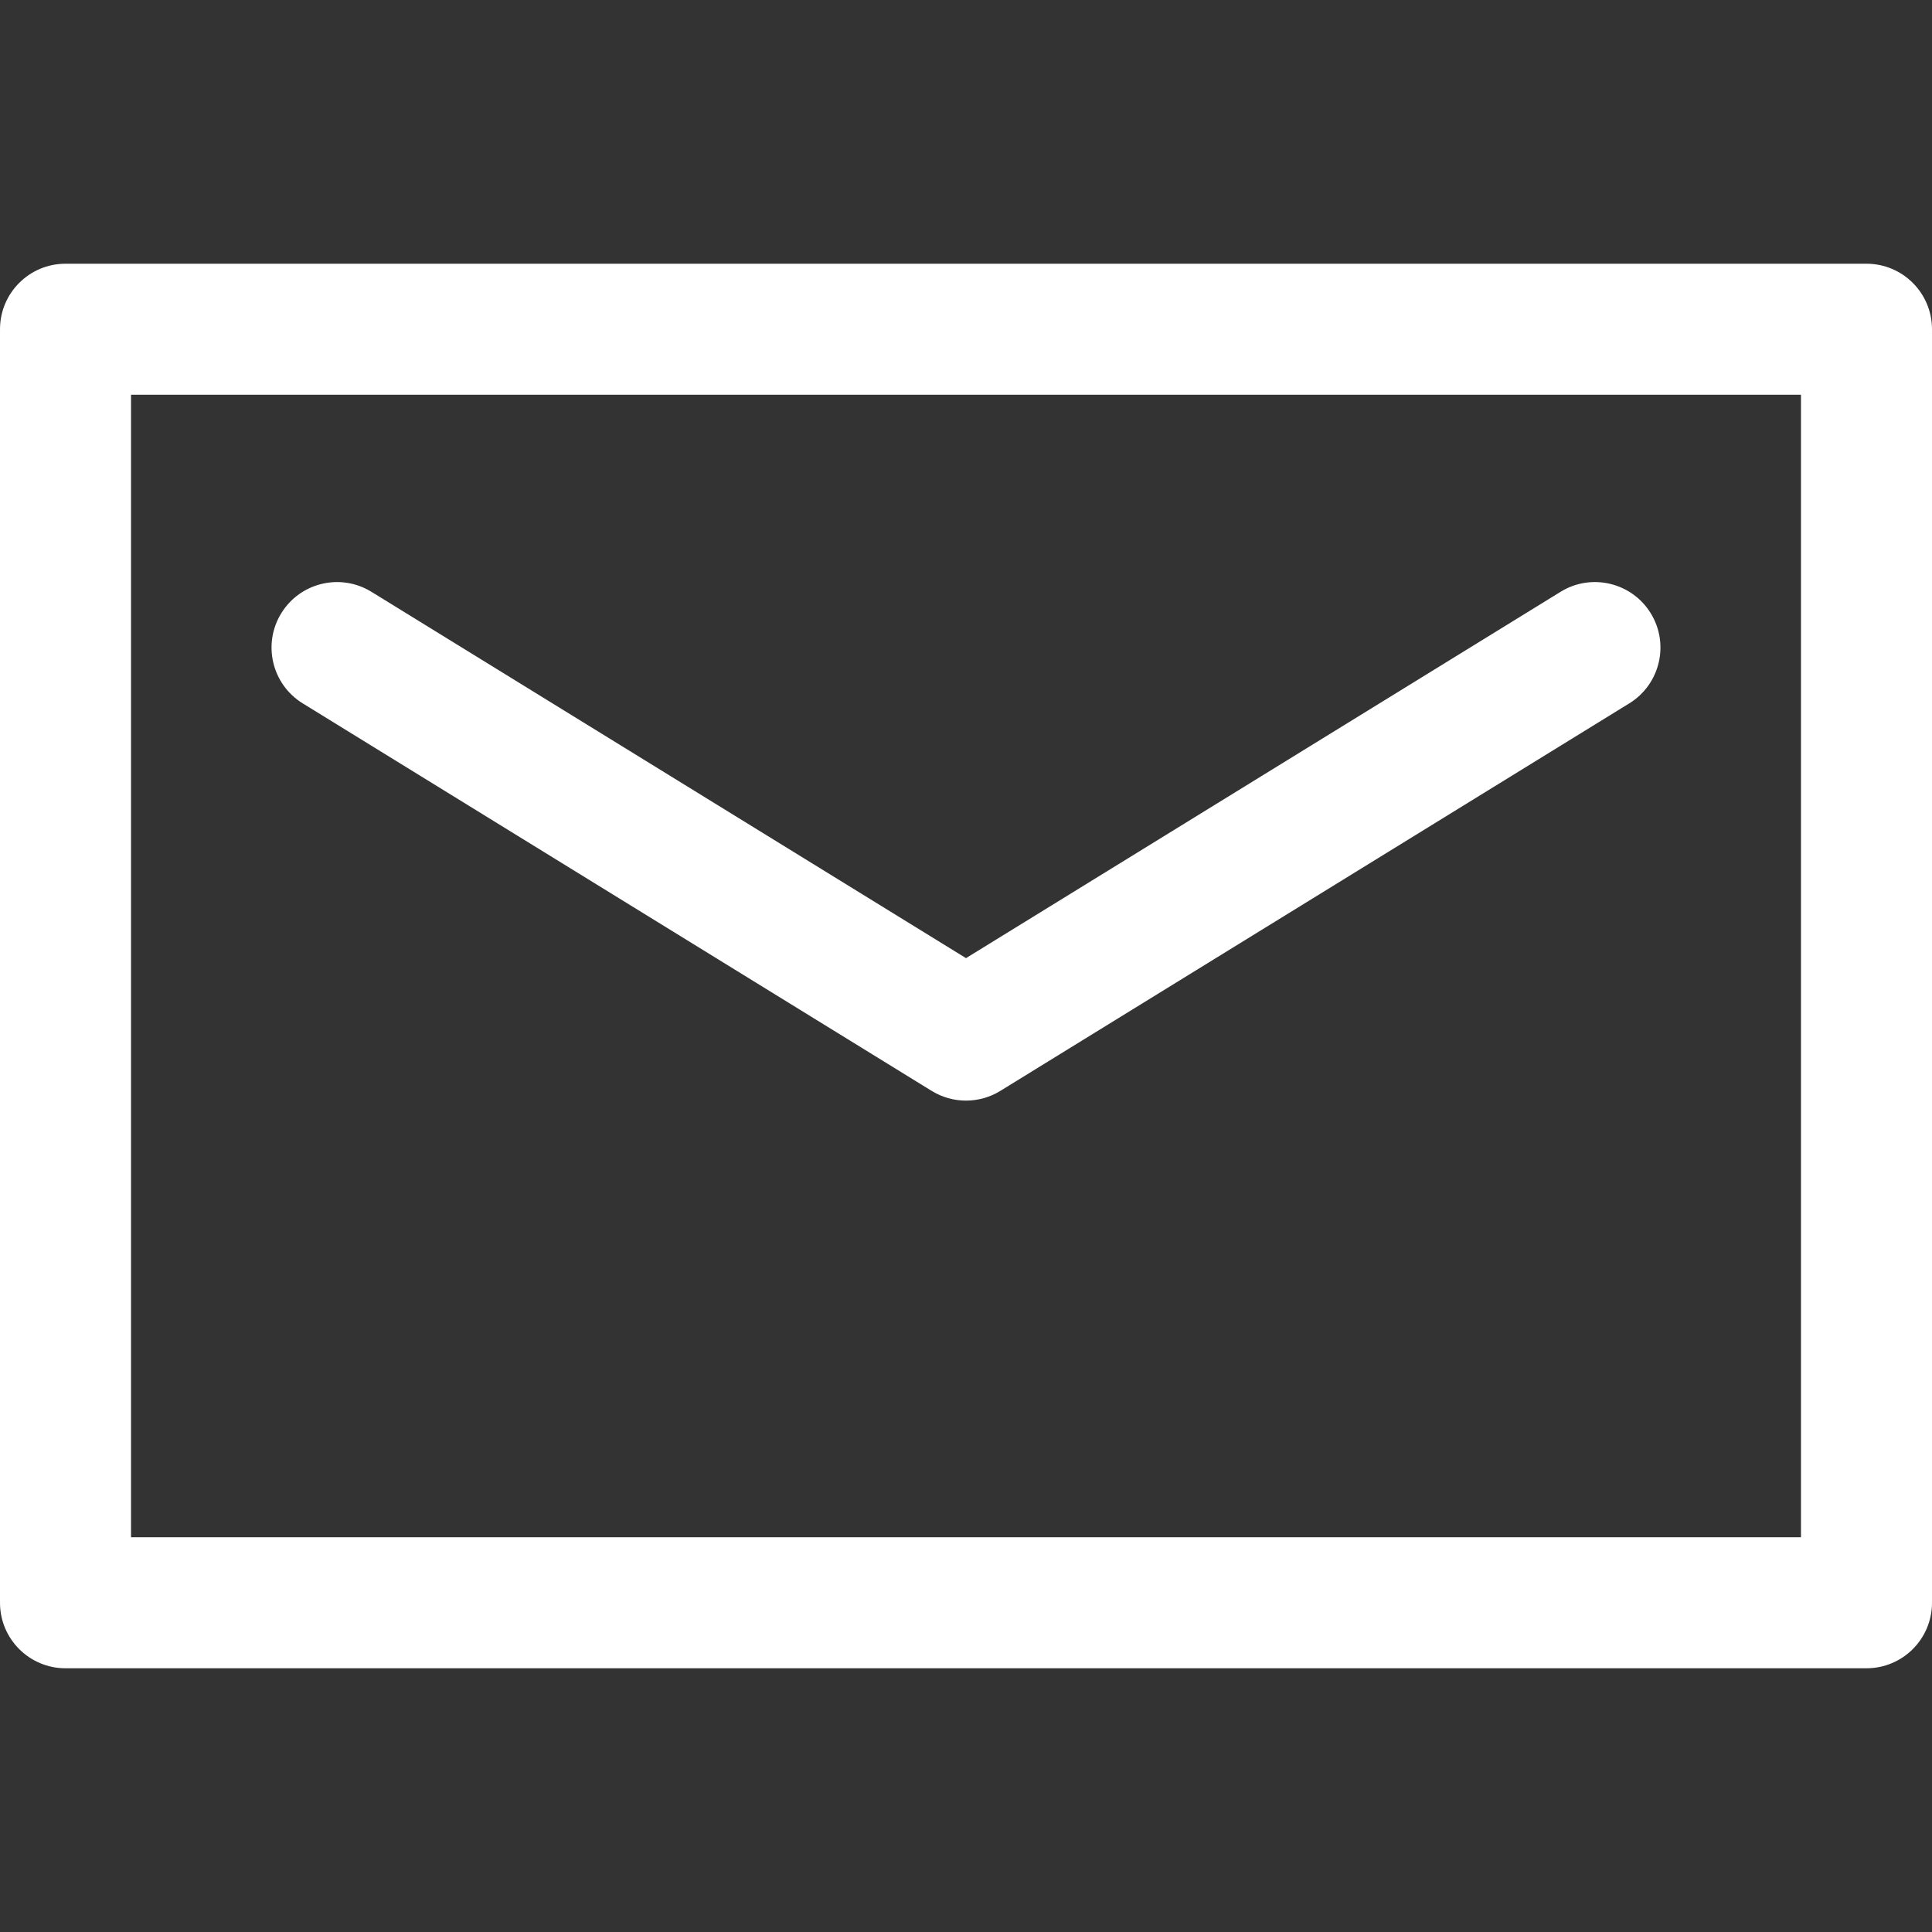 <svg width="368.625" height="368.625" xmlns="http://www.w3.org/2000/svg">

 <rect width="100%" height="100%" fill="#333333" stroke="none"/>

 <g>
  <title>background</title>
  <rect fill="none" id="canvas_background" height="402" width="582" y="-1" x="-1"/>
 </g>
 <g>
  <title>Layer 1</title>
  <g fill="white" id="svg_1">
   <g id="svg_2">
    <path id="svg_3" d="m356.125,50.318l-343.625,0c-6.903,0 -12.5,5.597 -12.5,12.5l0,242.988c0,6.902 5.597,12.5 12.5,12.5l343.625,0c6.902,0 12.5,-5.598 12.5,-12.5l0,-242.988c0,-6.902 -5.598,-12.5 -12.5,-12.5zm-12.5,242.989l-318.625,0l0,-217.989l318.625,0l0,217.989z"/>
    <path id="svg_4" d="m57.755,134.201l120,73.937c2.01,1.239 4.283,1.858 6.557,1.858s4.547,-0.619 6.557,-1.858l120,-73.937c5.877,-3.621 7.707,-11.322 4.086,-17.199s-11.324,-7.707 -17.199,-4.085l-113.444,69.896l-113.443,-69.896c-5.875,-3.619 -13.576,-1.793 -17.199,4.085c-3.622,5.876 -1.793,13.578 4.085,17.199z"/>
   </g>
  </g>
  <g id="svg_5"/>
  <g id="svg_6"/>
  <g id="svg_7"/>
  <g id="svg_8"/>
  <g id="svg_9"/>
  <g id="svg_10"/>
  <g id="svg_11"/>
  <g id="svg_12"/>
  <g id="svg_13"/>
  <g id="svg_14"/>
  <g id="svg_15"/>
  <g id="svg_16"/>
  <g id="svg_17"/>
  <g id="svg_18"/>
  <g id="svg_19"/>
 </g>
</svg>